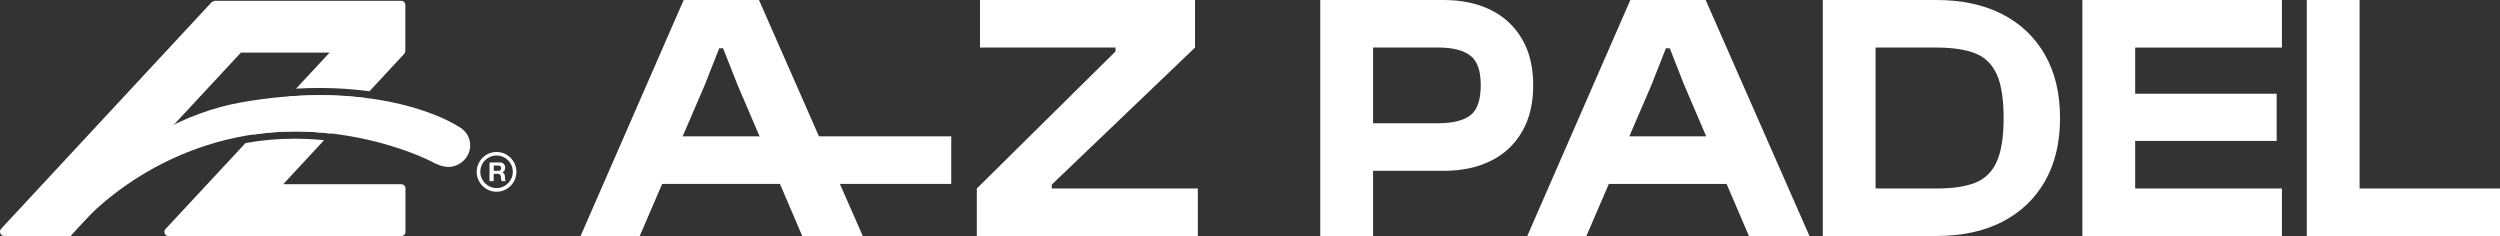 <svg xmlns="http://www.w3.org/2000/svg" fill="none" viewBox="0 0 826 78" height="78" width="826">
<rect x="0" y="0" width="826" height="78" fill="#333333" stroke="none"/>
<g clip-path="url(#clip0_402_689)">
<path fill="white" d="M164.064 63.346C160.437 63.346 157.502 60.387 157.502 56.778C157.502 53.169 160.458 50.211 164.064 50.211C167.669 50.211 170.625 53.169 170.625 56.778C170.625 60.387 167.669 63.346 164.064 63.346ZM164.064 51.386C161.108 51.386 158.697 53.799 158.697 56.757C158.697 59.716 161.108 62.129 164.064 62.129C167.02 62.129 169.43 59.716 169.43 56.757C169.43 53.799 167.02 51.386 164.064 51.386Z"></path>
<path fill="white" d="M165.112 53.652C165.385 53.652 165.637 53.694 165.867 53.778C166.077 53.862 166.286 53.988 166.433 54.156C166.58 54.324 166.706 54.491 166.79 54.701C166.873 54.911 166.915 55.121 166.915 55.373C166.915 55.729 166.832 56.044 166.685 56.317C166.538 56.59 166.286 56.779 165.93 56.925C166.098 56.988 166.245 57.051 166.349 57.156C166.454 57.261 166.538 57.366 166.622 57.492C166.685 57.618 166.748 57.765 166.769 57.932C166.79 58.079 166.811 58.247 166.832 58.394C166.832 58.499 166.832 58.604 166.832 58.73C166.832 58.856 166.832 59.003 166.873 59.129C166.873 59.275 166.915 59.401 166.936 59.527C166.978 59.653 167.02 59.758 167.083 59.842H165.72C165.637 59.653 165.595 59.401 165.574 59.15C165.574 58.877 165.532 58.625 165.49 58.373C165.448 58.058 165.343 57.807 165.196 57.66C165.05 57.513 164.798 57.429 164.463 57.429H163.1V59.842H161.737V53.673H165.071L165.112 53.652ZM164.63 56.443C164.945 56.443 165.175 56.38 165.322 56.233C165.469 56.107 165.553 55.876 165.553 55.562C165.553 55.247 165.469 55.037 165.322 54.911C165.175 54.785 164.924 54.701 164.63 54.701H163.142V56.443H164.63Z"></path>
<path fill="white" d="M105.701 31.452C98.07 31.452 89.517 32.103 80.02 33.76C41.006 40.538 15.074 76.124 14.11 77.593L13.292 77.97H23.313C23.439 77.677 43.543 51.302 81.593 44.755C87.127 43.811 92.515 43.412 97.63 43.412C122.661 43.412 141.528 52.854 141.696 52.959L142.346 53.253C143.667 54.029 145.931 55.142 148.258 55.142C148.908 55.142 149.558 55.057 150.186 54.848C153.499 53.778 155.595 50.756 155.323 47.462C154.966 43.58 152.031 42.048 150.753 41.377C149.956 40.873 134.631 31.431 105.722 31.431L105.701 31.452Z"></path>
<path fill="white" d="M109.118 44.126L120.103 32.312C115.7 31.788 110.837 31.452 105.491 31.452C102.325 31.452 98.95 31.599 95.449 31.851L83.689 44.482C88.384 43.79 92.996 43.433 97.399 43.433C101.487 43.433 105.407 43.706 109.118 44.126Z"></path>
<path fill="white" d="M107.084 46.308C103.981 46.014 100.753 45.825 97.399 45.825C91.885 45.825 86.414 46.308 81.173 47.252L81.089 47.294L54.674 75.683C53.857 76.565 54.486 77.991 55.681 77.991H70.188H132.597C133.352 77.991 133.96 77.383 133.96 76.627V62.234C133.96 61.478 133.352 60.87 132.597 60.87H93.562L107.084 46.308Z"></path>
<path fill="white" d="M108.887 17.394L97.818 29.291C100.397 29.144 102.954 29.06 105.47 29.06C111.613 29.06 117.126 29.501 122.074 30.151L133.562 17.772C133.792 17.52 133.918 17.184 133.918 16.849V1.636C133.918 0.881 133.31 0.273 132.556 0.273H70.901L69.957 0.692L0.378 75.578C-0.461 76.481 0.168 77.97 1.426 77.97H23.291L79.601 17.373H108.887V17.394Z"></path>
<path fill="white" d="M453.66 77.991H436.218V0H453.66V77.991ZM476.909 56.443H442.255V40.727H475.043C479.928 40.727 483.512 39.846 485.797 38.104C488.083 36.362 489.236 33.047 489.236 28.158C489.236 23.269 488.083 20.164 485.797 18.381C483.512 16.597 479.928 15.695 475.043 15.695H442.255V0H476.909C482.946 0 488.187 1.112 492.611 3.315C497.034 5.518 500.451 8.729 502.904 12.925C505.357 17.122 506.573 22.199 506.573 28.179C506.573 34.159 505.357 39.258 502.904 43.475C500.472 47.714 497.034 50.924 492.611 53.127C488.187 55.331 482.967 56.443 476.909 56.443Z"></path>
<path fill="white" d="M524.141 77.991H504.603L538.669 0H563.553L597.85 77.991H577.851L556.446 28.053L551.688 15.947H550.409L545.65 28.053L524.141 77.991ZM578.081 60.765H523.198V45.049H578.081V60.765Z"></path>
<path fill="white" d="M619.694 77.991H602.252V0H619.694V77.991ZM639.798 77.991H607.011V62.276H639.798C645.144 62.276 649.442 61.646 652.649 60.366C655.857 59.086 658.226 56.757 659.735 53.379C661.244 50.001 661.999 45.217 661.999 39.006C661.999 32.795 661.244 27.907 659.735 24.57C658.226 21.234 655.857 18.926 652.649 17.646C649.442 16.366 645.144 15.716 639.798 15.716H607.011V0H639.798C648.163 0 655.396 1.553 661.496 4.658C667.576 7.763 672.292 12.233 675.626 18.045C678.959 23.857 680.636 30.844 680.636 38.985C680.636 47.126 678.959 54.114 675.626 59.926C672.292 65.738 667.576 70.207 661.496 73.312C655.417 76.418 648.184 77.97 639.798 77.97V77.991Z"></path>
<path fill="white" d="M705.458 77.991H688.016V0H705.458V77.991ZM753.947 15.716H692.9V0H753.947V15.716ZM752.207 46.56H692.9V30.97H752.207V46.56ZM753.947 77.991H692.9V62.276H753.947V77.991Z"></path>
<path fill="white" d="M779.607 77.991H762.165V0H779.607V77.991ZM826 77.991H767.05V62.276H826V77.991Z"></path>
<path fill="white" d="M211.359 77.991H191.82L225.887 0H250.771L285.068 77.991H265.068L243.685 28.053L238.905 15.947H237.627L232.868 28.053L211.359 77.991Z"></path>
<path fill="white" d="M395.779 77.991H322.74V62.276L368.567 16.996V15.716H323.788V0H394.835V15.716L347.499 60.996V62.276H395.758V77.991H395.779Z"></path>
<path fill="white" d="M314.292 45.049H215.594V60.765H314.292V45.049Z"></path>
</g>
<defs>
<clipPath id="clip0_402_689">
<rect fill="white" height="77.991" width="826"></rect>
</clipPath>
</defs>
</svg>
